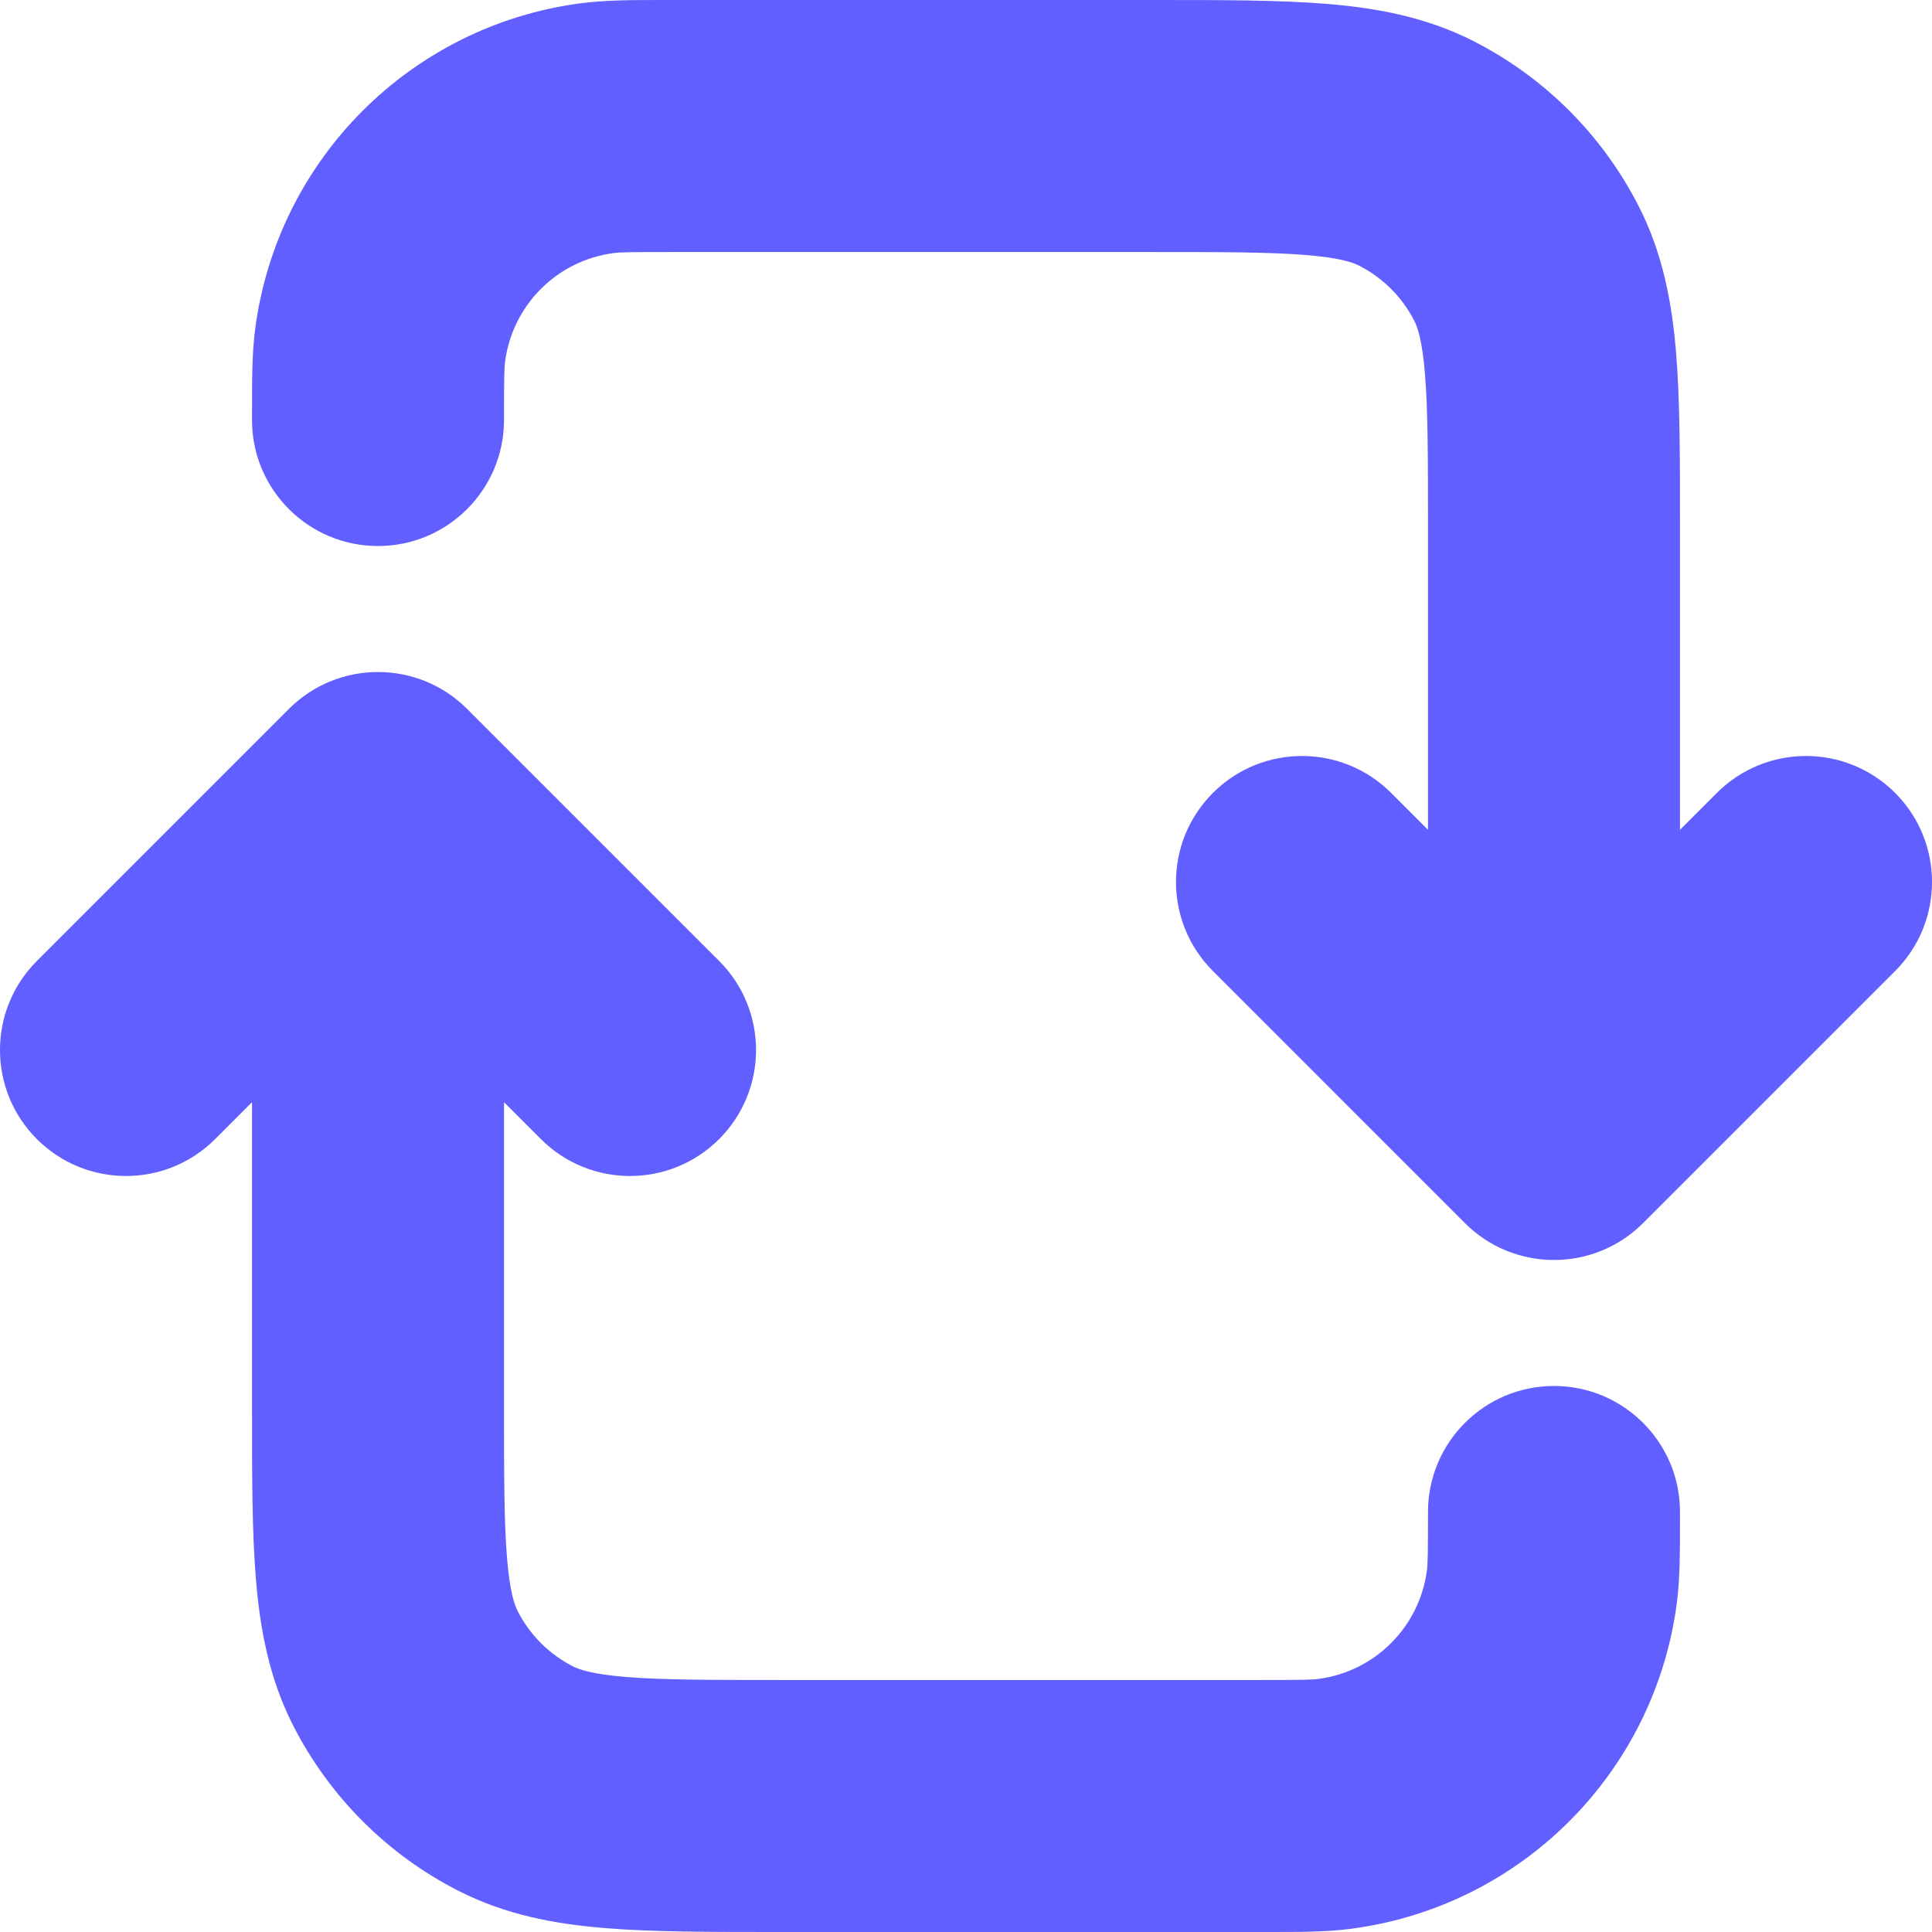 <svg width="32" height="32" viewBox="0 0 32 32" fill="none" xmlns="http://www.w3.org/2000/svg">
<path d="M8.348 6.957C8.348 6.244 8.352 6.09 8.366 5.989C8.489 5.052 9.226 4.315 10.162 4.192C10.264 4.178 10.418 4.174 11.13 4.174H19.061C20.264 4.174 21.041 4.176 21.632 4.224C22.199 4.27 22.41 4.349 22.513 4.401C22.905 4.602 23.225 4.921 23.425 5.313C23.477 5.417 23.556 5.627 23.602 6.194C23.651 6.785 23.652 7.562 23.652 8.765V13.744L23.041 13.133C22.226 12.318 20.904 12.318 20.09 13.133C19.274 13.948 19.274 15.269 20.09 16.084L24.263 20.258C25.078 21.073 26.4 21.073 27.215 20.258L31.389 16.084C32.204 15.269 32.204 13.948 31.389 13.133C30.574 12.318 29.252 12.318 28.437 13.133L27.826 13.744V8.685C27.826 7.585 27.826 6.636 27.762 5.854C27.695 5.029 27.546 4.208 27.144 3.419C26.543 2.24 25.586 1.283 24.408 0.682C23.618 0.28 22.797 0.131 21.972 0.064C21.191 1.07155e-05 20.241 4.22292e-05 19.141 8.24077e-05L11.014 3.98657e-05C10.484 -0 10.029 -0 9.618 0.054C6.808 0.424 4.597 2.634 4.227 5.444C4.173 5.855 4.174 6.31 4.174 6.84L4.174 6.957C4.174 8.109 5.108 9.044 6.261 9.044C7.413 9.044 8.348 8.109 8.348 6.957Z" fill="#615FFF"/>
<path d="M0.611 15.916C-0.204 16.731 -0.204 18.052 0.611 18.867C1.426 19.682 2.748 19.682 3.563 18.867L4.174 18.256V23.315C4.174 24.415 4.174 25.364 4.238 26.146C4.305 26.971 4.454 27.792 4.856 28.581C5.457 29.759 6.414 30.717 7.592 31.317C8.382 31.72 9.203 31.869 10.028 31.936C10.809 32 11.759 32 12.859 32L20.986 32C21.516 32 21.971 32.001 22.382 31.946C25.192 31.576 27.403 29.366 27.773 26.556C27.827 26.145 27.826 25.69 27.826 25.16L27.826 25.043C27.826 23.891 26.892 22.956 25.739 22.956C24.587 22.956 23.652 23.891 23.652 25.043C23.652 25.756 23.648 25.91 23.634 26.012C23.511 26.948 22.774 27.685 21.838 27.808C21.736 27.822 21.582 27.826 20.87 27.826H12.939C11.736 27.826 10.959 27.824 10.368 27.776C9.801 27.73 9.591 27.651 9.487 27.599C9.095 27.398 8.775 27.079 8.575 26.686C8.523 26.583 8.444 26.373 8.398 25.806C8.349 25.215 8.348 24.438 8.348 23.235V18.256L8.959 18.867C9.774 19.682 11.095 19.682 11.911 18.867C12.726 18.052 12.726 16.731 11.911 15.916L7.737 11.742C6.922 10.927 5.6 10.927 4.785 11.742L0.611 15.916Z" fill="#615FFF"/>
</svg>
